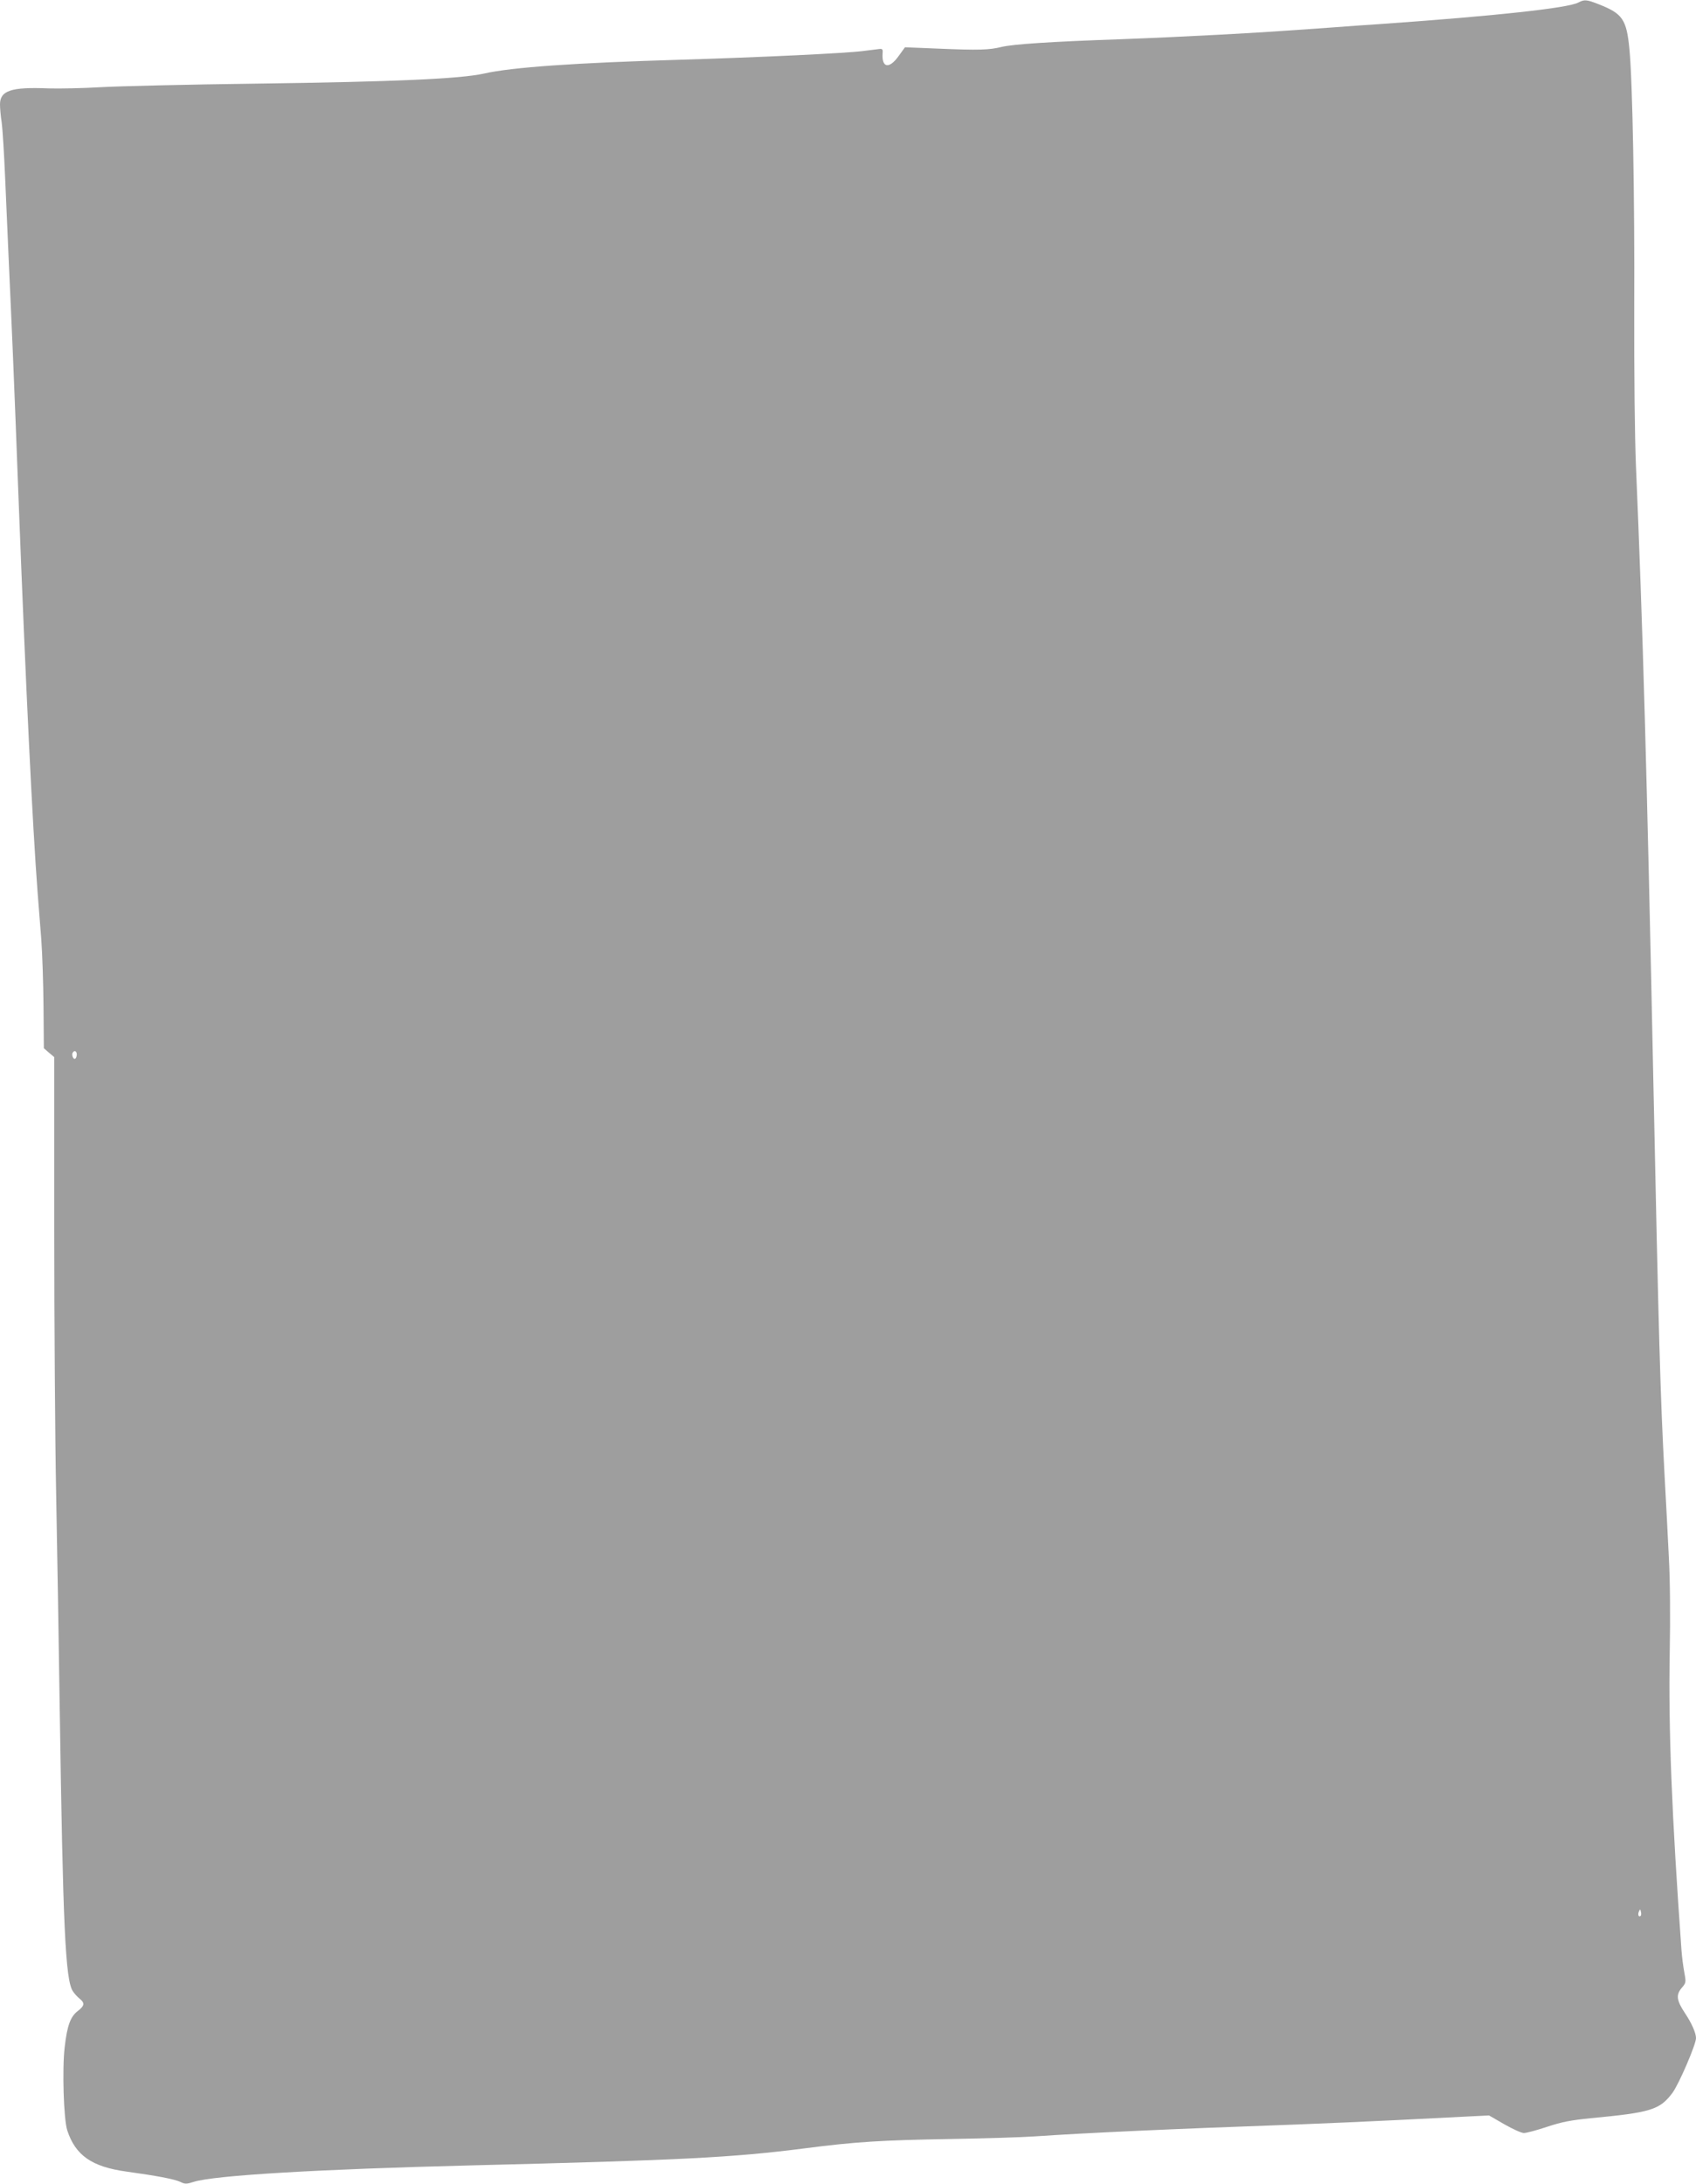<?xml version="1.0" standalone="no"?>
<!DOCTYPE svg PUBLIC "-//W3C//DTD SVG 20010904//EN"
 "http://www.w3.org/TR/2001/REC-SVG-20010904/DTD/svg10.dtd">
<svg version="1.0" xmlns="http://www.w3.org/2000/svg"
 width="994pt" height="1280pt" viewBox="0 0 994 1280"
 preserveAspectRatio="xMidYMid meet">
<g transform="translate(0,1280) scale(0.1,-0.1)"
fill="#9e9e9e" stroke="none">
<path d="M9250 12785 c-60 -32 -481 -78 -1147 -125 -79 -5 -206 -14 -283 -20
-345 -25 -431 -30 -685 -44 -148 -8 -405 -20 -570 -26 -407 -14 -629 -29 -695
-45 -72 -18 -134 -20 -370 -10 l-196 8 -37 -51 c-56 -79 -101 -70 -94 18 2 20
-2 25 -18 23 -11 -1 -55 -7 -97 -12 -98 -13 -605 -37 -1068 -51 -617 -18 -990
-44 -1153 -81 -139 -31 -517 -48 -1327 -59 -404 -5 -818 -15 -920 -21 -102 -6
-240 -9 -307 -7 -218 9 -283 -13 -283 -94 0 -22 4 -69 10 -106 5 -37 14 -182
20 -322 6 -140 15 -347 20 -460 22 -485 29 -633 60 -1455 43 -1114 80 -1869
110 -2270 6 -71 15 -197 22 -280 6 -82 12 -260 13 -394 l2 -244 30 -26 31 -26
0 -1005 c0 -553 5 -1250 11 -1550 6 -300 15 -867 21 -1260 19 -1280 33 -1593
77 -1659 9 -14 27 -34 40 -44 31 -25 29 -41 -11 -72 -43 -32 -63 -87 -77 -213
-15 -127 -6 -421 15 -486 48 -147 144 -214 347 -242 175 -24 280 -44 315 -60
28 -14 37 -14 80 0 121 38 735 74 1614 96 1253 31 1542 46 1965 100 301 39
452 48 860 55 193 3 411 10 485 15 309 21 785 43 1540 70 162 6 428 18 590 26
162 8 350 18 416 21 l121 6 90 -52 c49 -28 100 -51 114 -51 15 0 75 16 135 36
87 29 139 39 259 51 350 33 402 49 476 147 38 50 139 285 139 322 0 30 -25 87
-65 147 -49 74 -53 106 -20 146 27 31 27 34 17 89 -6 31 -14 91 -17 132 -57
792 -77 1295 -69 1745 4 204 2 436 -5 555 -5 113 -17 329 -25 480 -25 463 -35
828 -66 2315 -37 1788 -62 2674 -102 3605 -7 172 -11 540 -10 930 3 637 -10
1325 -28 1510 -17 177 -40 210 -180 265 -71 28 -84 29 -120 10z m-8800 -6164
c0 -11 -4 -22 -9 -25 -11 -7 -23 22 -15 35 9 16 24 10 24 -10z m9166 -5048
c-11 -11 -19 6 -11 24 8 17 8 17 12 0 3 -10 2 -21 -1 -24z"/>
</g>
</svg>
